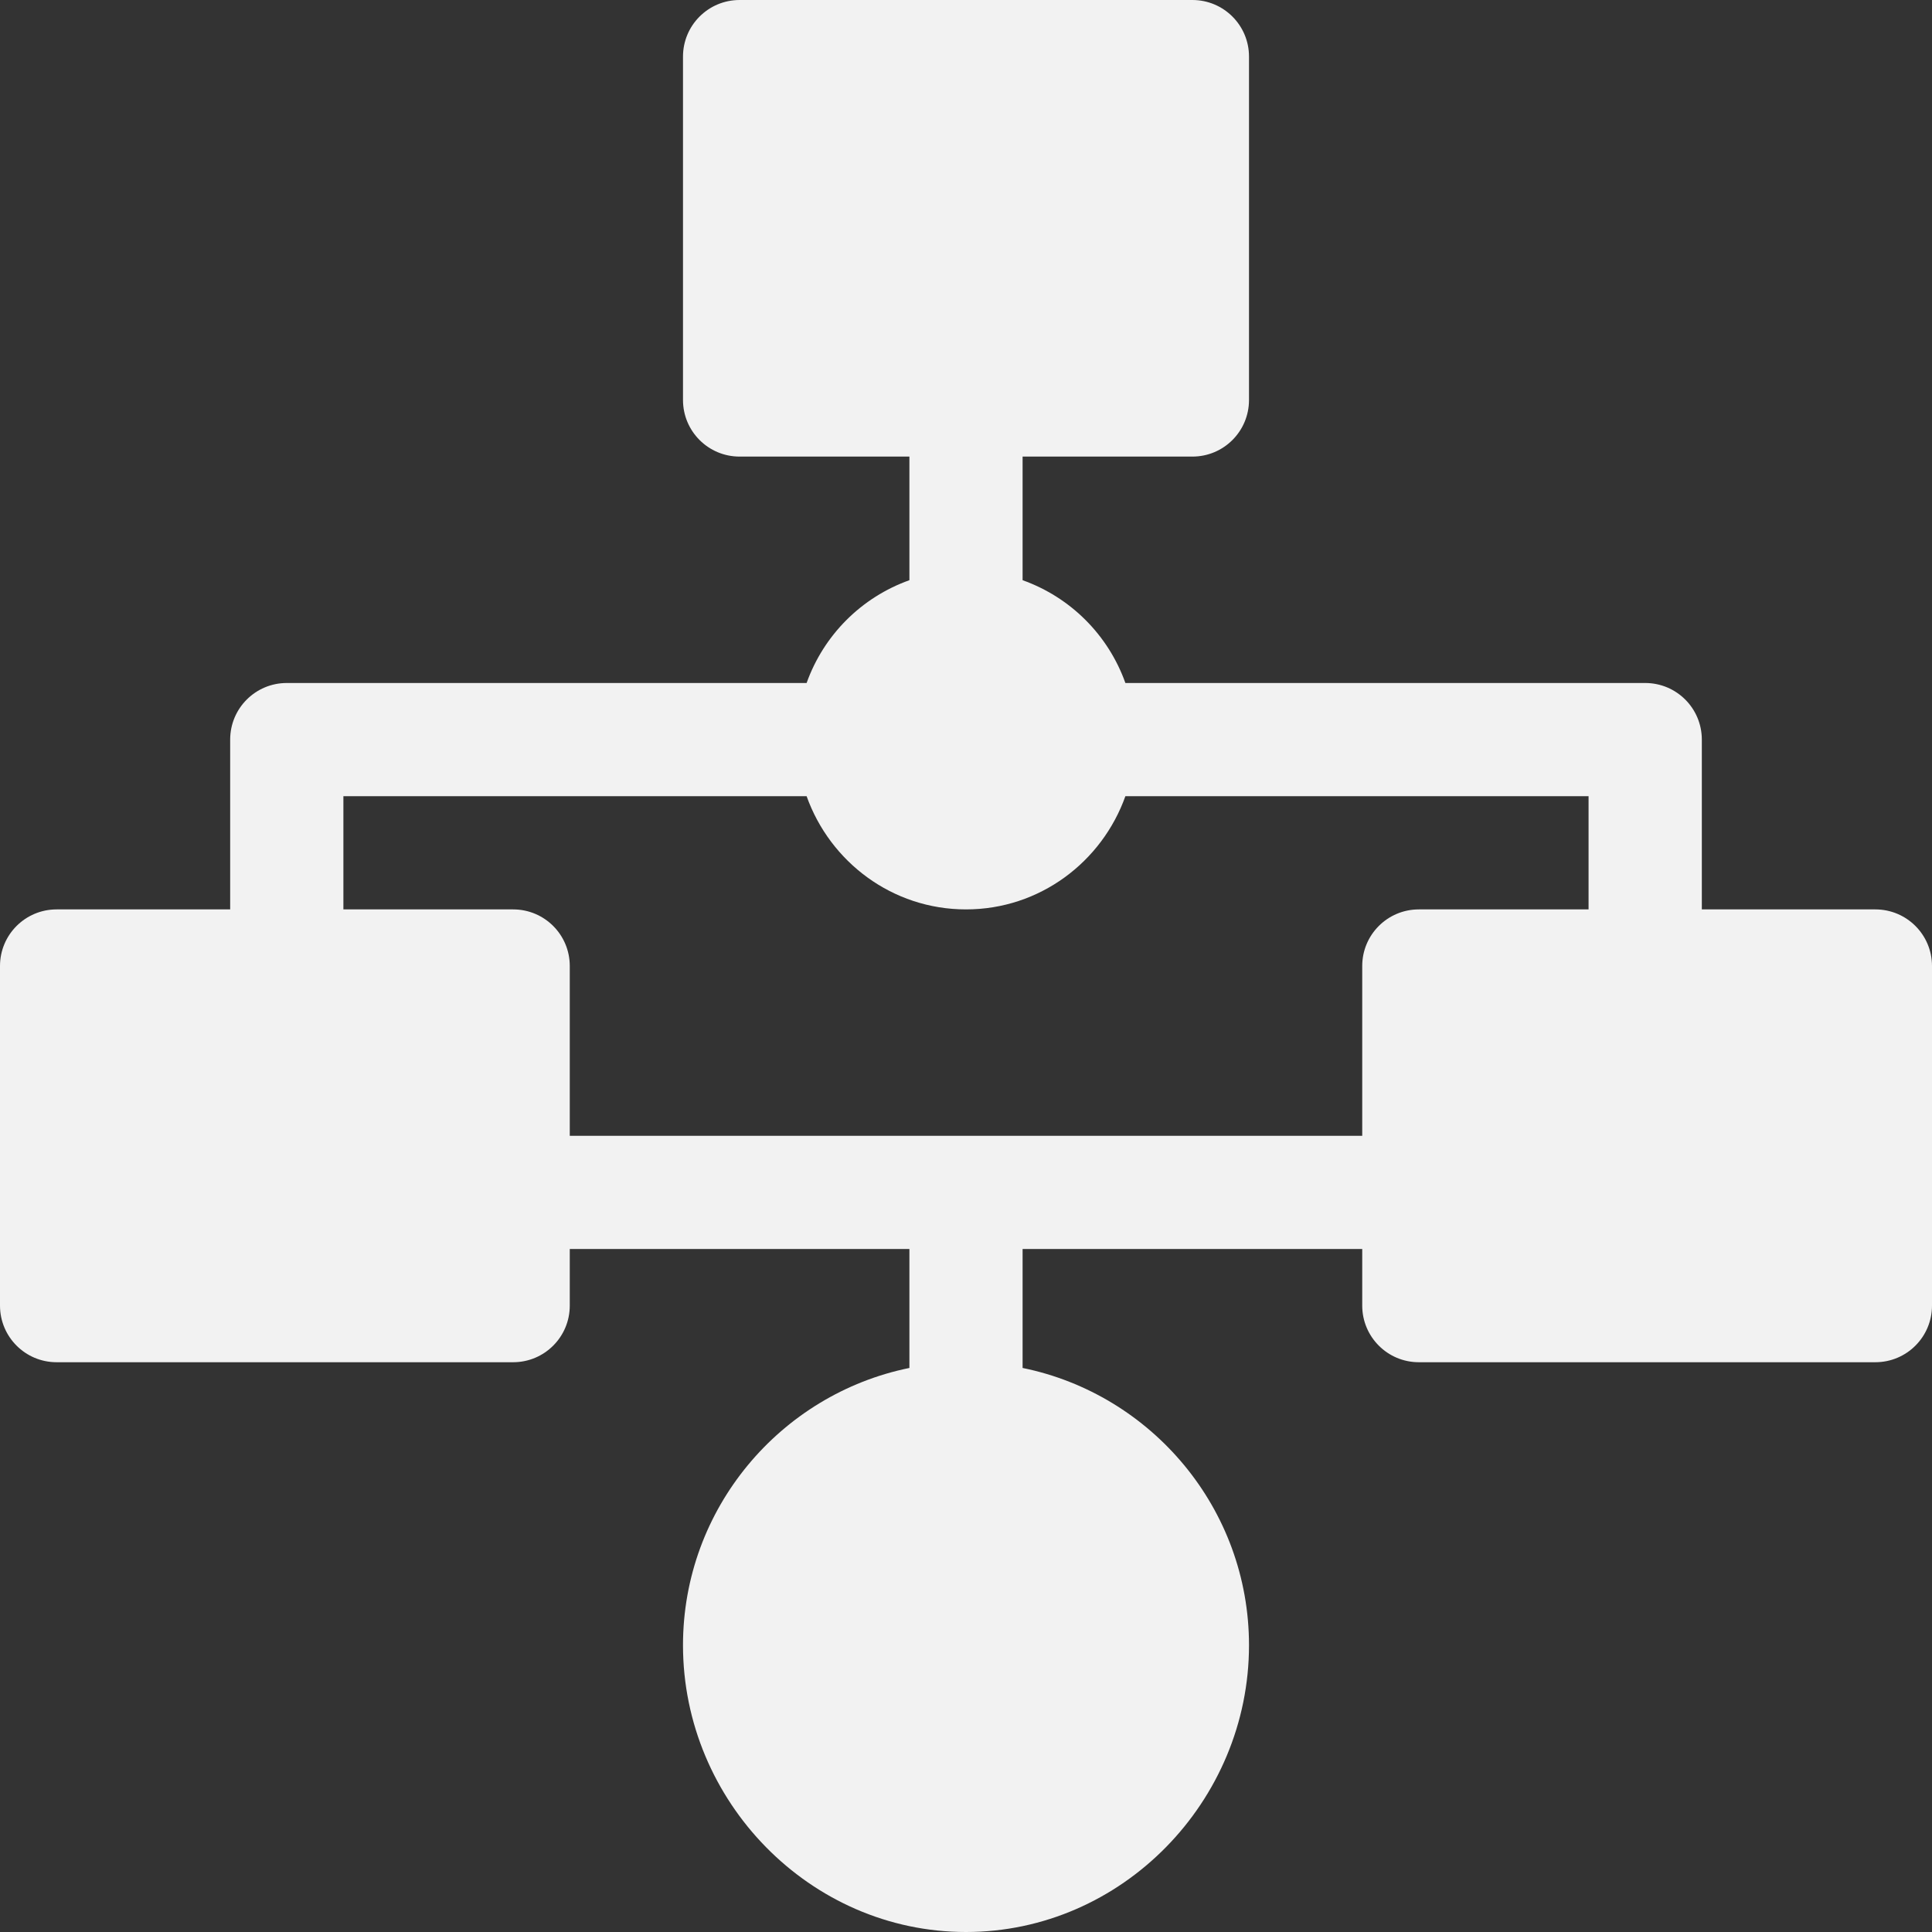 <svg width="58" height="58" xmlns="http://www.w3.org/2000/svg" xmlns:xlink="http://www.w3.org/1999/xlink" xml:space="preserve" overflow="hidden"><rect width="100%" height="100%" fill="#333333" stroke="none"/><defs><clipPath id="clip0"><rect x="956" y="438" width="58" height="58"/></clipPath></defs><g clip-path="url(#clip0)" transform="translate(-956 -438)"><path d="M1012.3 465.301 1007.09 465.301 1007.09 460.203C1007.09 459.264 1006.33 458.504 1005.39 458.504L989.785 458.504C989.271 457.064 988.139 455.932 986.699 455.418L986.699 451.707 991.797 451.707C992.736 451.707 993.496 450.947 993.496 450.008L993.496 439.699C993.496 438.76 992.736 438 991.797 438L978.203 438C977.264 438 976.504 438.76 976.504 439.699L976.504 450.008C976.504 450.947 977.264 451.707 978.203 451.707L983.301 451.707 983.301 455.418C981.861 455.932 980.729 457.064 980.215 458.504L964.609 458.504C963.67 458.504 962.91 459.264 962.91 460.203L962.91 465.301 957.699 465.301C956.76 465.301 956 466.061 956 467L956 477.195C956 478.134 956.76 478.895 957.699 478.895L971.406 478.895C972.345 478.895 973.105 478.134 973.105 477.195L973.105 475.496 983.301 475.496 983.301 479.067C979.428 479.856 976.504 483.288 976.504 487.391 976.504 492.075 980.316 496 985 496 989.684 496 993.496 492.075 993.496 487.391 993.496 483.288 990.572 479.856 986.699 479.067L986.699 475.496 996.895 475.496 996.895 477.195C996.895 478.134 997.655 478.895 998.594 478.895L1012.3 478.895C1013.24 478.895 1014 478.134 1014 477.195L1014 467C1014 466.061 1013.24 465.301 1012.3 465.301ZM973.105 472.098 973.105 467C973.105 466.061 972.345 465.301 971.406 465.301L966.309 465.301 966.309 461.902 980.215 461.902C980.919 463.876 982.787 465.301 985 465.301 987.213 465.301 989.081 463.876 989.785 461.902L1003.69 461.902 1003.69 465.301 998.594 465.301C997.655 465.301 996.895 466.061 996.895 467L996.895 472.098Z" fill="#F2F2F2"/></g></svg>